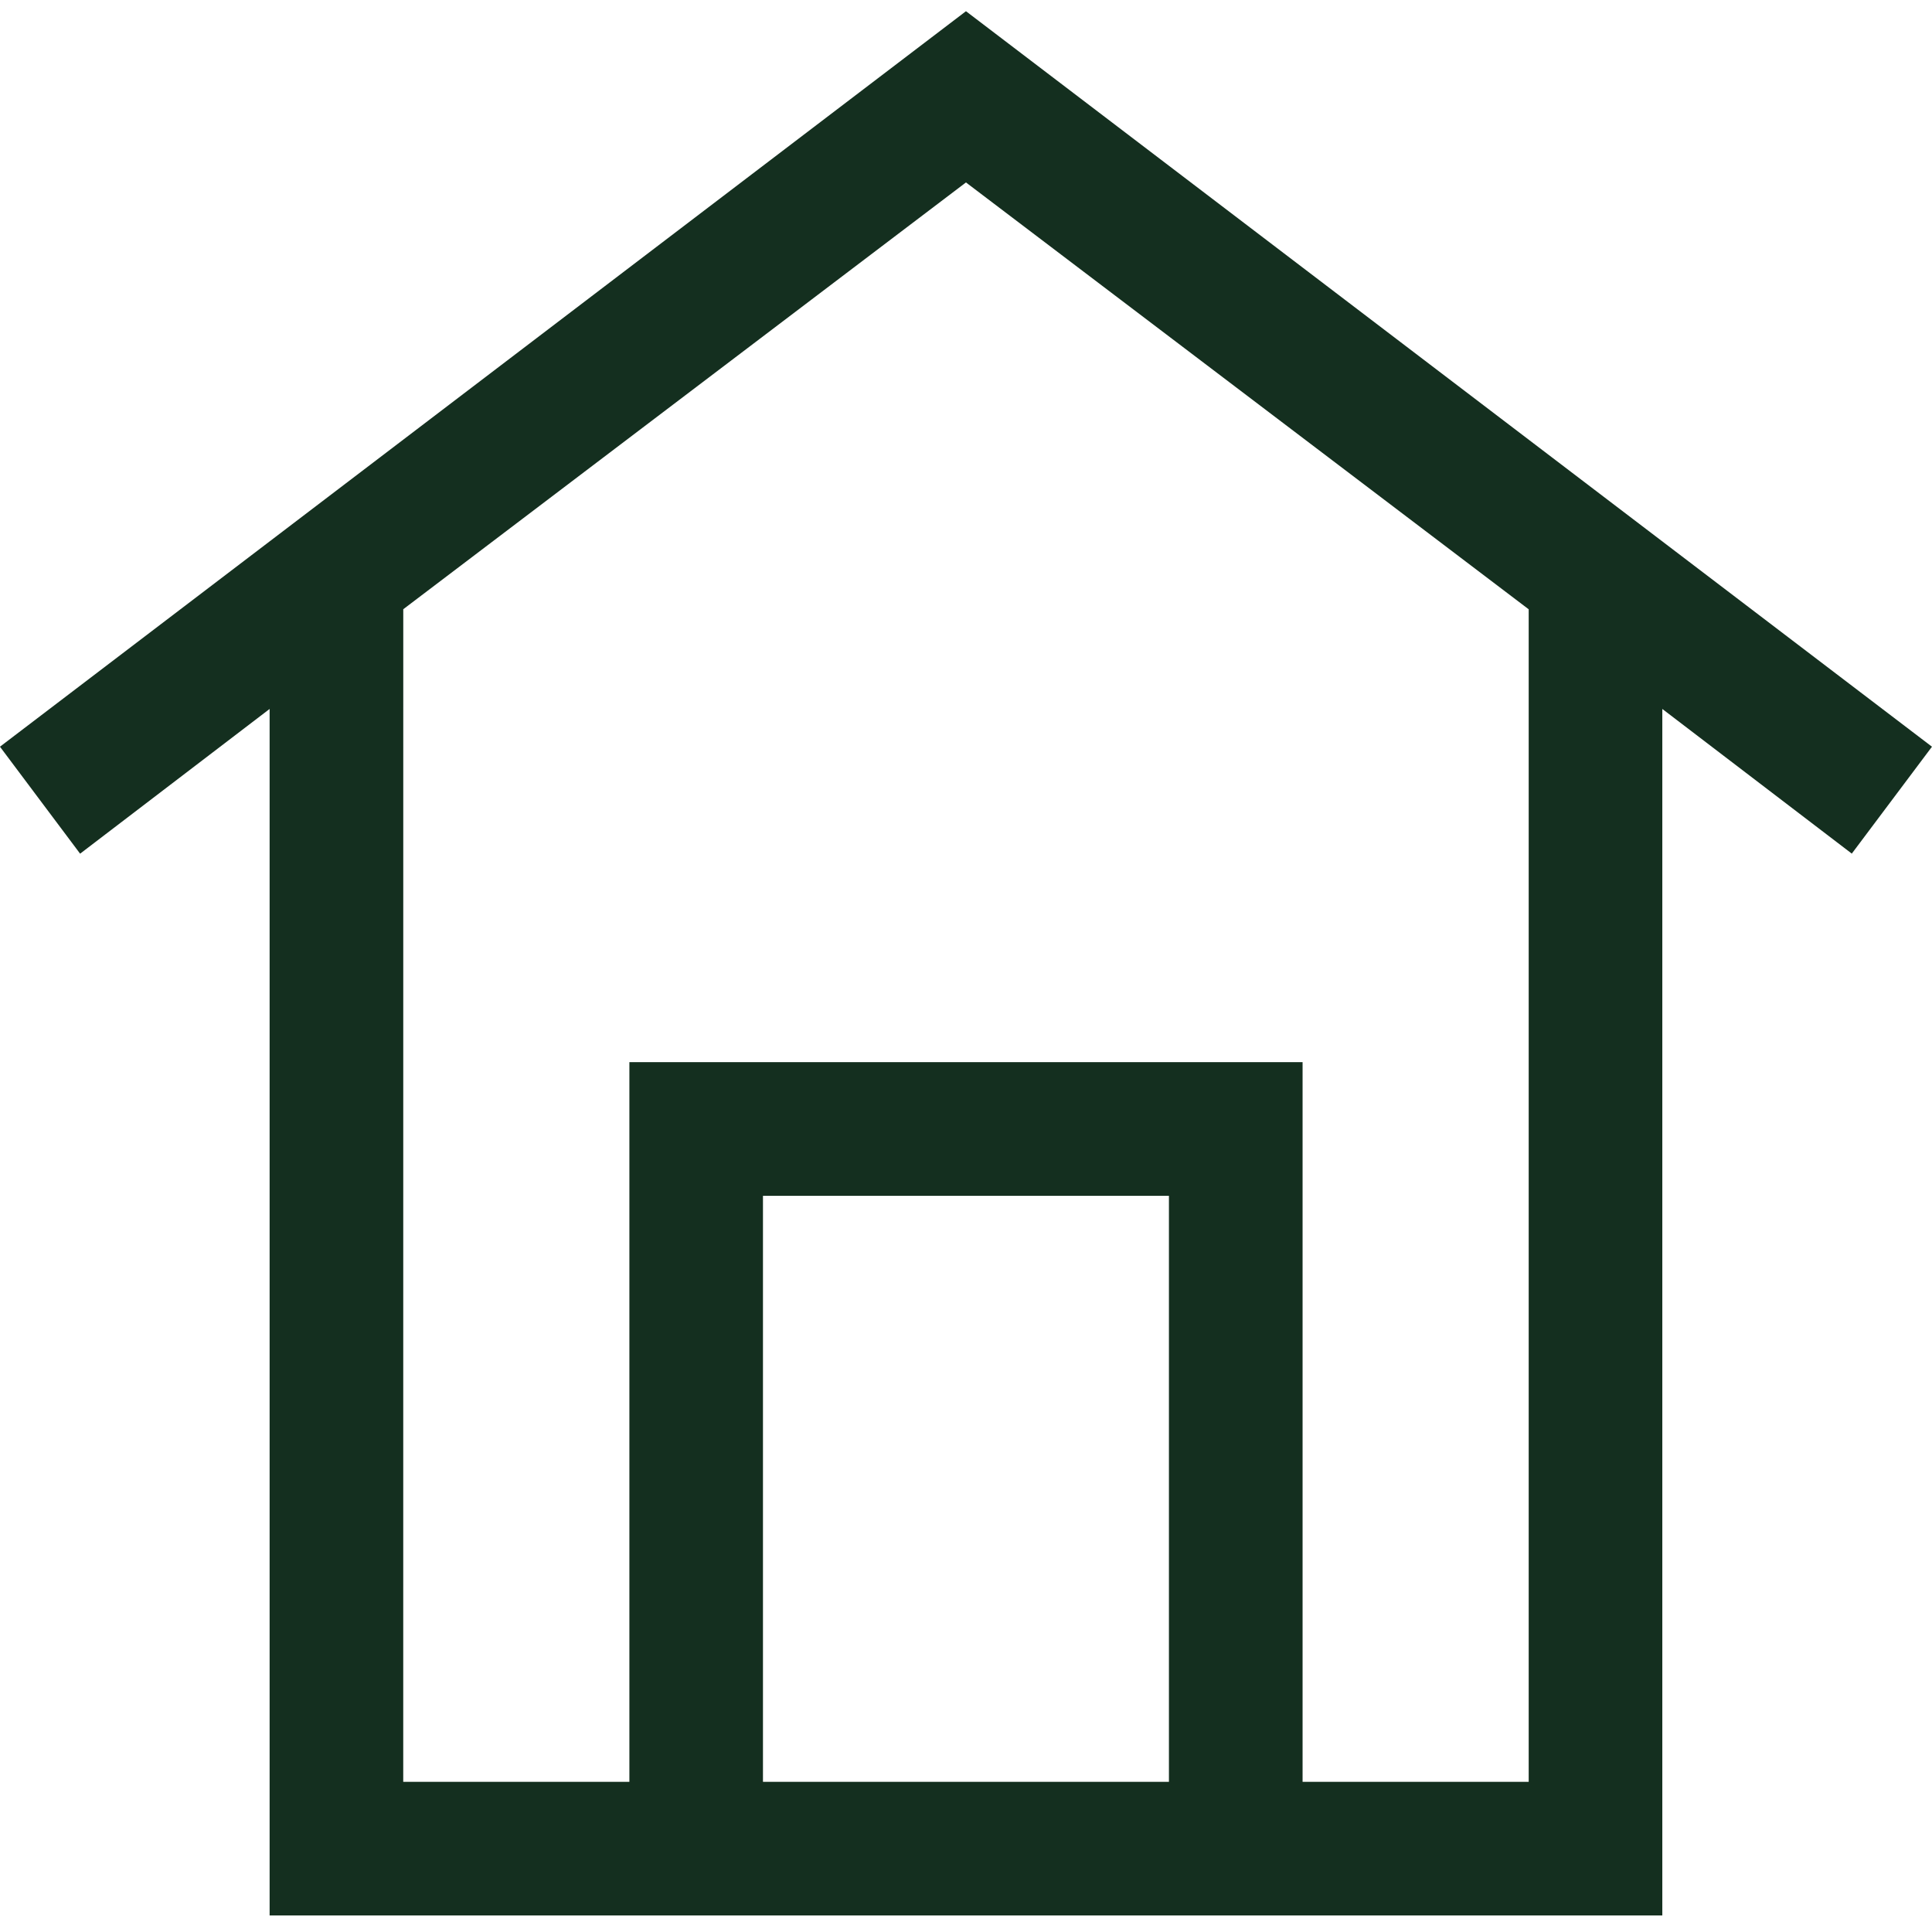 <?xml version="1.0" encoding="UTF-8"?>
<svg xmlns="http://www.w3.org/2000/svg" width="56" height="55.833" viewBox="0 0 56 55.833">
  <g transform="translate(-36.917 -4018)">
    <rect width="55.833" height="55.833" transform="translate(37 4018)" fill="none"></rect>
    <g transform="translate(36.916 4022.336)">
      <path d="M22.116,34.33H33.883V51.311H22.116Zm-10.426-17L28,4.962l16.311,12.37v33.98H37.757V30.456H18.244V51.311H11.689ZM28,0,0,21.314l2.323,3.1L7.816,20.22V55.184H48.184V20.22l5.492,4.192L56,21.314Z" transform="translate(0 -4.011)" fill="#142f1f"></path>
    </g>
  </g>
</svg>
